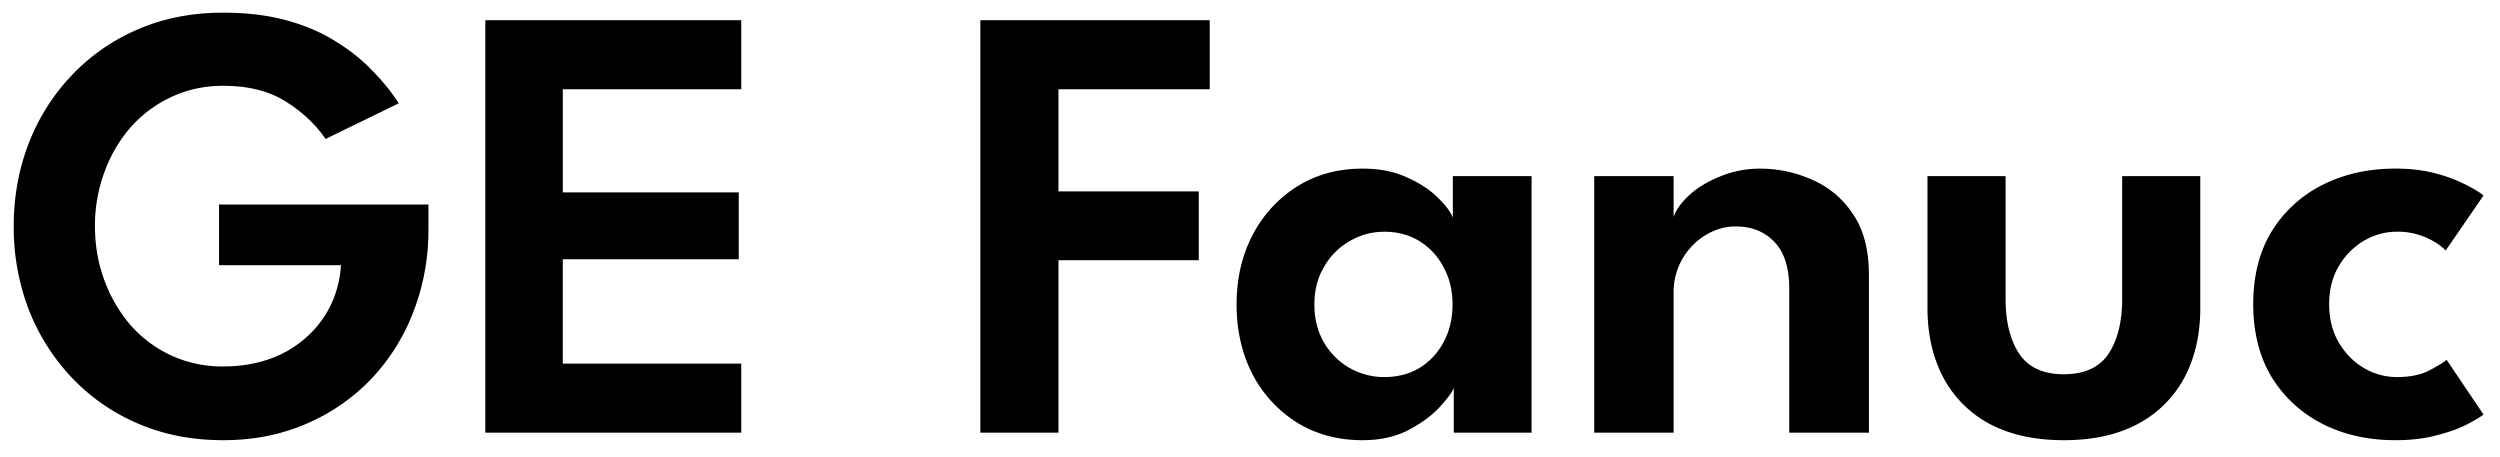 <svg width="104" height="19" fill="none" xmlns="http://www.w3.org/2000/svg"><path d="M9.112 8.51h8.71v1.027a9.357 9.357 0 01-.624 3.432 8.434 8.434 0 01-1.755 2.795 8.186 8.186 0 01-2.717 1.872c-1.04.45-2.188.676-3.445.676-1.291 0-2.47-.23-3.536-.69a8.237 8.237 0 01-2.756-1.91 8.76 8.76 0 01-1.794-2.834 9.599 9.599 0 01-.624-3.471c0-1.222.208-2.37.624-3.445A8.58 8.58 0 012.99 3.128a8.238 8.238 0 012.756-1.911C6.811.757 7.99.527 9.281.527c.997 0 1.885.11 2.665.326.78.216 1.46.511 2.041.884.59.364 1.097.771 1.521 1.222.434.442.793.888 1.08 1.339L13.544 5.78c-.416-.607-.97-1.127-1.664-1.56-.684-.433-1.551-.65-2.6-.65-.78 0-1.499.156-2.158.468a5.144 5.144 0 00-1.69 1.26A5.912 5.912 0 004.34 7.171a6.386 6.386 0 00-.39 2.236c0 .797.13 1.547.39 2.249a6.11 6.11 0 001.092 1.872c.477.537 1.04.957 1.69 1.26a5.095 5.095 0 002.158.456c.711 0 1.357-.104 1.937-.312a4.499 4.499 0 001.508-.884 4.287 4.287 0 001.027-1.34 4.4 4.4 0 00.43-1.676h-5.07V8.51zM20.189.84h10.647v2.873h-7.423v4.29h7.319v2.782h-7.32v4.342h7.424V18H20.189V.84zm20.593 0h9.542v2.873h-6.292v4.25h5.837v2.86h-5.837V18h-3.25V.84zM60.477 18v-1.86c-.078.191-.278.46-.598.807-.321.347-.754.663-1.3.949-.538.277-1.17.416-1.898.416-1.023 0-1.929-.243-2.717-.728a5.21 5.21 0 01-1.86-2.015c-.441-.858-.662-1.825-.662-2.9 0-1.074.22-2.036.663-2.885a5.188 5.188 0 011.859-2.028c.788-.494 1.694-.741 2.717-.741.71 0 1.326.121 1.846.364.528.234.953.511 1.274.832.329.312.541.594.637.845v-1.73h3.276V18h-3.237zm-5.798-5.33c0 .598.134 1.127.403 1.586a2.888 2.888 0 002.509 1.43c.546 0 1.031-.126 1.456-.377.424-.26.758-.615 1-1.066.252-.46.378-.984.378-1.573 0-.59-.126-1.11-.377-1.56a2.735 2.735 0 00-1.001-1.08c-.425-.26-.91-.39-1.456-.39-.52 0-1.001.13-1.443.39a2.86 2.86 0 00-1.066 1.067c-.269.45-.403.975-.403 1.573zm18.557-5.655a5.27 5.27 0 012.132.455 3.852 3.852 0 011.703 1.417c.451.65.676 1.5.676 2.548V18h-3.315v-5.993c0-.875-.208-1.525-.624-1.95-.407-.425-.944-.637-1.612-.637-.433 0-.849.121-1.248.364-.39.234-.71.563-.962.988a2.786 2.786 0 00-.364 1.43V18H66.32V7.327h3.302V9.03c.096-.295.312-.598.65-.91.338-.312.767-.572 1.287-.78a4.316 4.316 0 011.677-.325zm10.197 5.421c0 .953.19 1.716.572 2.288.381.563.997.845 1.846.845.858 0 1.478-.282 1.86-.845.38-.572.571-1.335.571-2.288v-5.11h3.25v5.487c0 1.1-.22 2.067-.663 2.899a4.658 4.658 0 01-1.937 1.924c-.84.45-1.868.676-3.08.676-1.206 0-2.233-.226-3.082-.676a4.676 4.676 0 01-1.924-1.924c-.442-.832-.663-1.798-.663-2.9V7.328h3.25v5.109zm16.267 3.25c.564 0 1.023-.095 1.379-.286.355-.19.589-.334.702-.43l1.534 2.276c-.122.095-.347.23-.676.403-.33.173-.75.325-1.261.455-.503.139-1.079.208-1.73.208-1.126 0-2.136-.226-3.028-.676a5.286 5.286 0 01-2.12-1.95c-.51-.85-.766-1.86-.766-3.03 0-1.178.255-2.188.767-3.028A5.195 5.195 0 0196.62 7.69c.892-.45 1.902-.676 3.029-.676.641 0 1.209.07 1.703.208a6.12 6.12 0 011.261.48c.338.174.572.317.702.43l-1.573 2.288a2.169 2.169 0 00-.351-.286 3.014 3.014 0 00-.689-.338 2.86 2.86 0 00-1.001-.156c-.477 0-.932.126-1.365.377a2.955 2.955 0 00-1.04 1.053c-.269.45-.403.98-.403 1.586 0 .607.134 1.14.403 1.599.268.45.615.801 1.04 1.053a2.68 2.68 0 001.365.377z" fill="#000"/></svg>